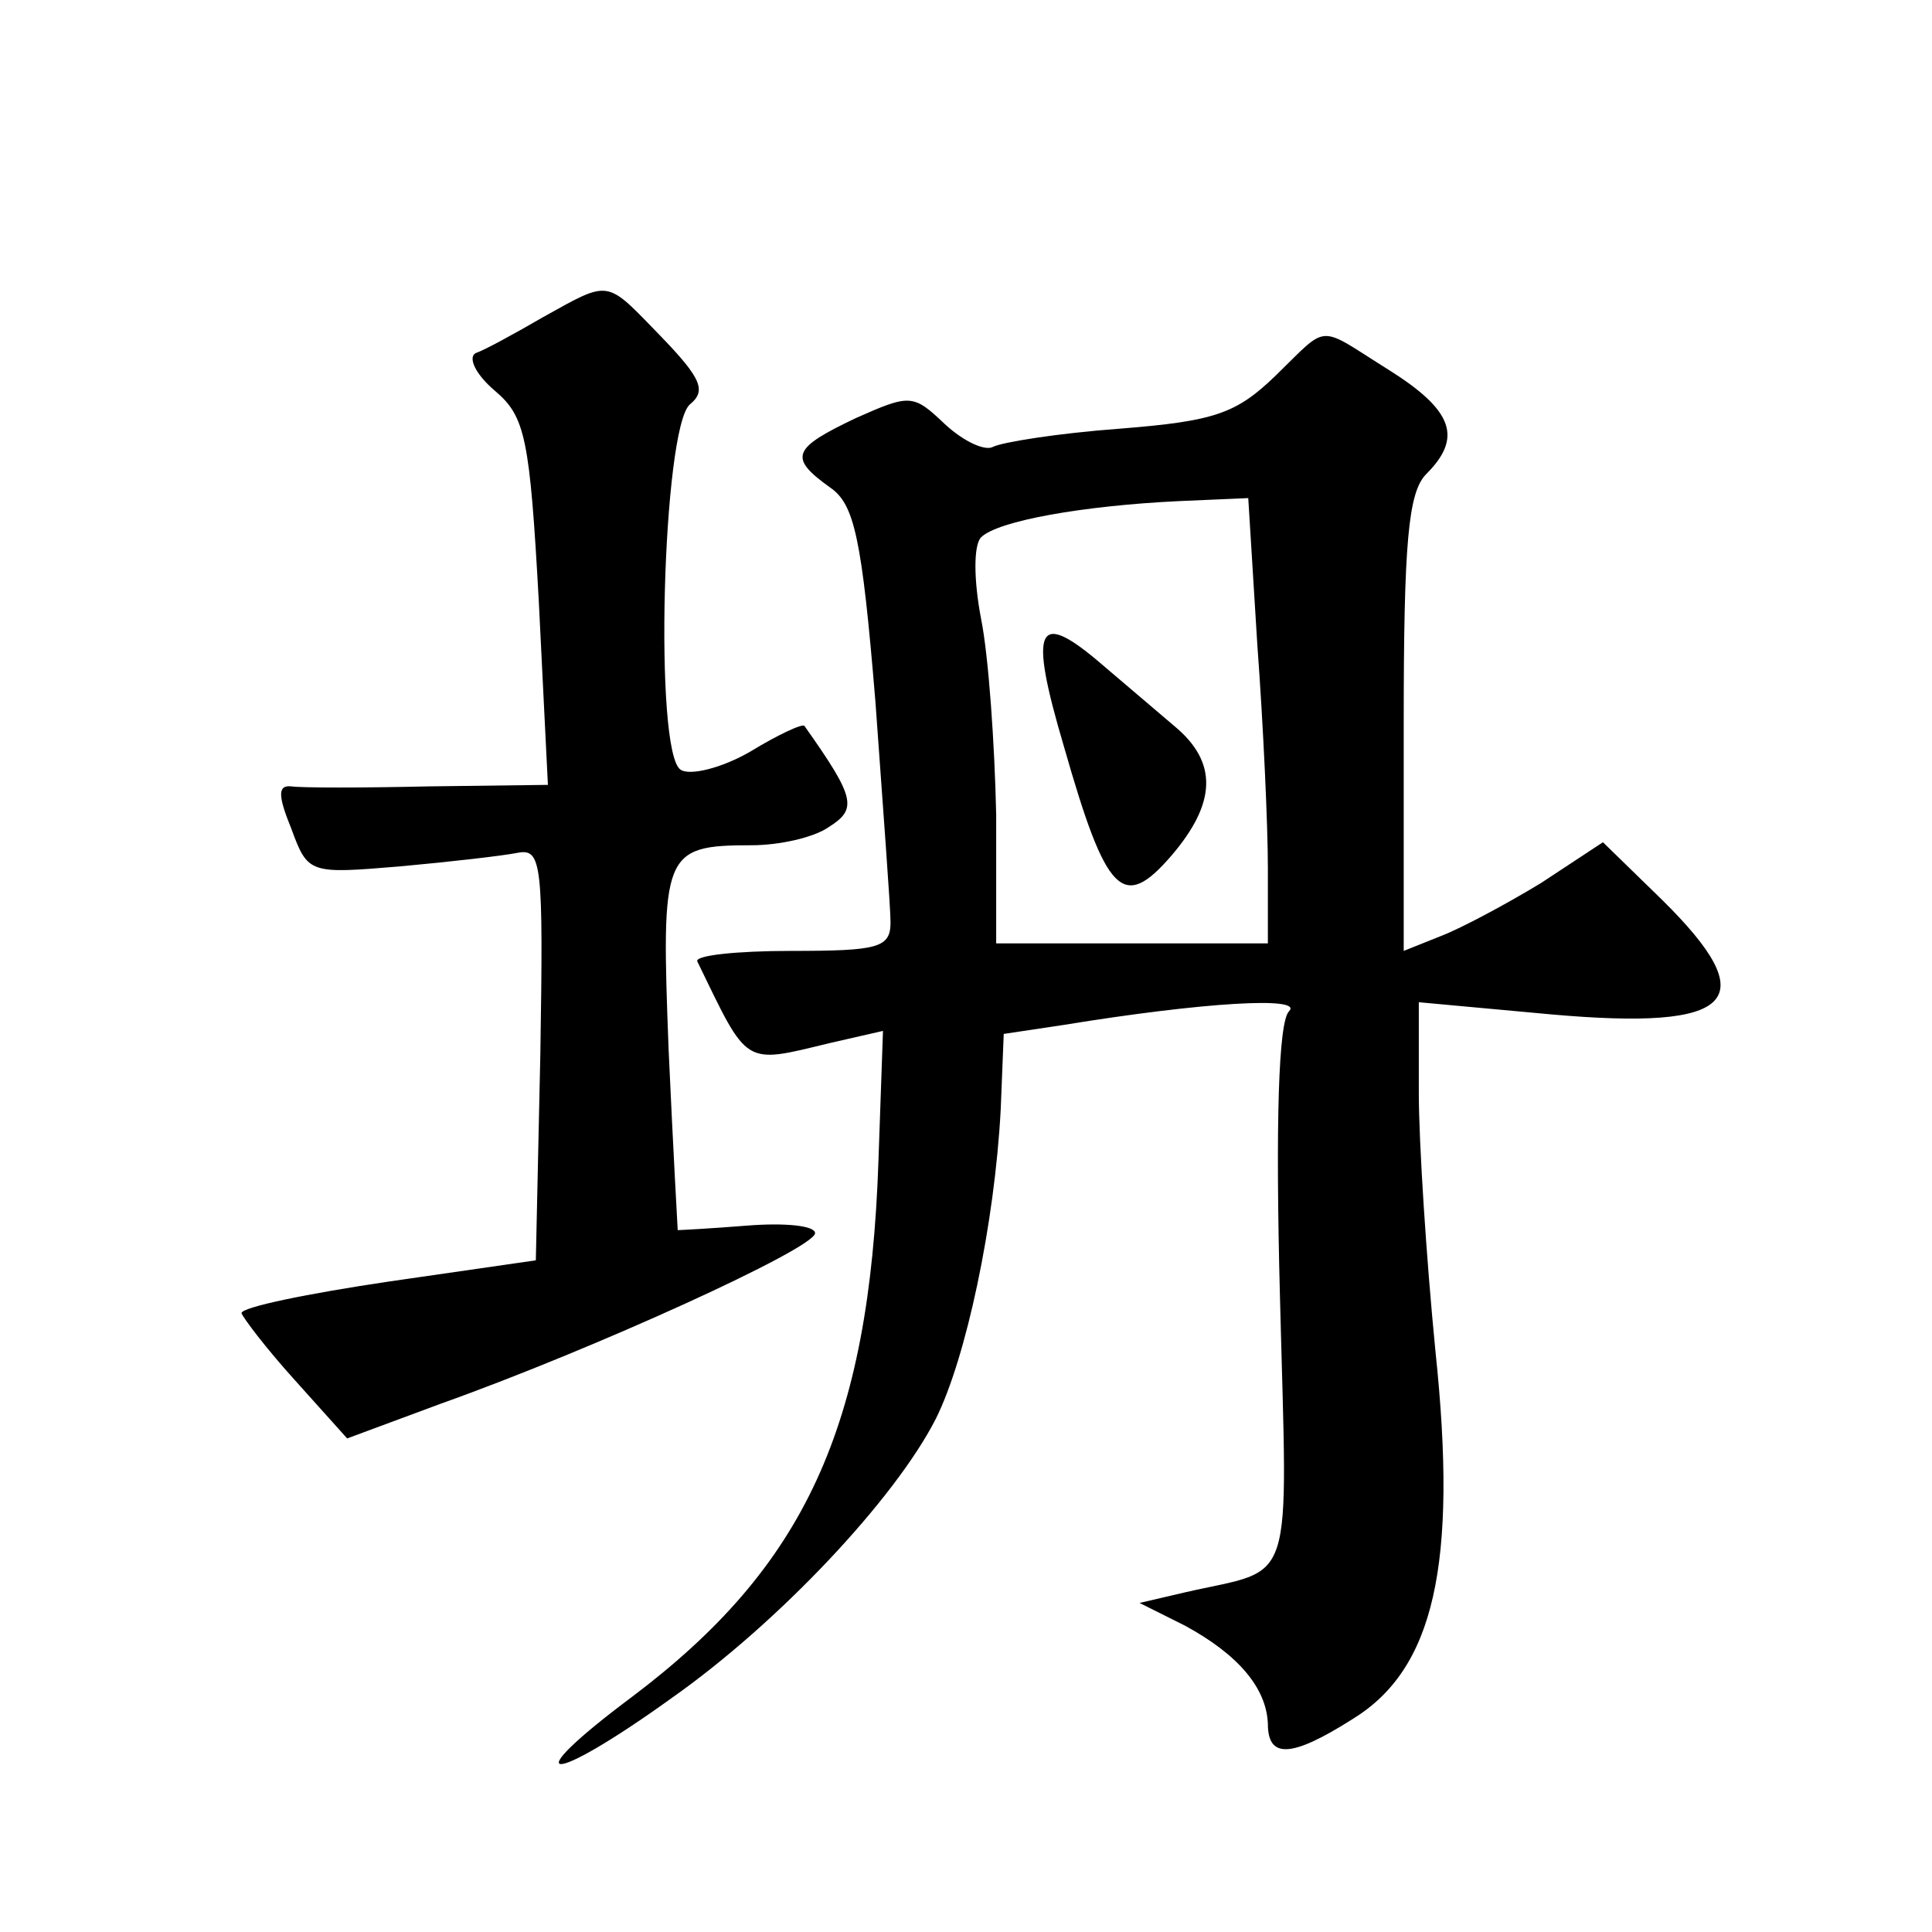 <?xml version="1.0" standalone="no"?>
<!DOCTYPE svg PUBLIC "-//W3C//DTD SVG 20010904//EN"
 "http://www.w3.org/TR/2001/REC-SVG-20010904/DTD/svg10.dtd">
<svg version="1.0" xmlns="http://www.w3.org/2000/svg"
 width="128pt" height="128pt" viewBox="0 0 128 128"
 preserveAspectRatio="xMidYMid meet">
<g transform="translate(0,128) scale(0.1,-0.1)"
fill="#0" stroke="none">
<path d="M360 1070 c-19 -11 -39 -22 -45 -24 -5 -3 0 -14 13 -25 20 -17 23 -31
29 -140 l6 -121 -79 -1 c-44 -1 -84 -1 -91 0 -9 1 -9 -6 0 -28 11 -30 12 -30 72
-25 33 3 68 7 78 9 16 3 17 -7 15 -133 l-3 -137 -97 -14 c-54 -8 -98 -17 -98 -21
1 -3 16 -23 35 -44 l35 -39 62 23 c101 36 248 103 248 113 0 5 -20 7 -45 5 -25
-2 -45 -3 -46 -3 0 0 -3 53 -6 119 -5 131 -4 136 55 136 18 0 41 5 51 12 19 12
18 19 -16 67 -1 2 -18 -6 -36 -17 -19 -11 -40 -16 -46 -12 -18 11 -12 226 6 242
11 9 8 17 -19 45 -37 38 -33 38 -78 13z M845 1031 c-26 -25 -40 -30 -103 -35 -41
-3 -78 -9 -84 -12 -5 -3 -19 3 -32 15 -21 20 -23 20 -59 4 -42 -20 -45 -26 -17
-46 16 -11 21 -33 30 -142 5 -70 10 -136 10 -146 0 -17 -8 -19 -66 -19 -36 0 -64
-3 -62 -7 34 -70 30 -68 88 -54 l35 8 -3 -86 c-6 -177 -49 -269 -163 -355 -79 -59
-56 -60 26 -1 71 50 148 132 175 185 20 40 39 129 43 205 l2 50 40 6 c92 15 159
19 149 9 -7 -7 -9 -74 -6 -189 5 -198 11 -179 -63 -196 l-30 -7 30 -15 c35 -19
54 -41 55 -65 0 -23 15 -23 56 3 54 33 70 102 55 244 -6 61 -11 138 -11 171 l0
60 87 -8 c123 -11 142 9 74 76 l-39 38 -41 -27 c-23 -14 -53 -30 -66 -35 l-25 -10
0 151 c0 120 3 153 15 165 24 24 18 42 -25 69 -48 30 -39 31 -75 -4z m-12 -178
c4 -54 7 -120 7 -148 l0 -50 -90 0 -90 0 0 85 c-1 47 -5 105 -10 130 -5 26 -5 49
0 54 11 11 68 21 131 24 l46 2 6 -97z M705 785 c28 -98 39 -109 71 -72 30 35 31
62 2 86 -13 11 -34 29 -47 40 -44 38 -50 27 -26 -54z"/>
</g>
</svg>
